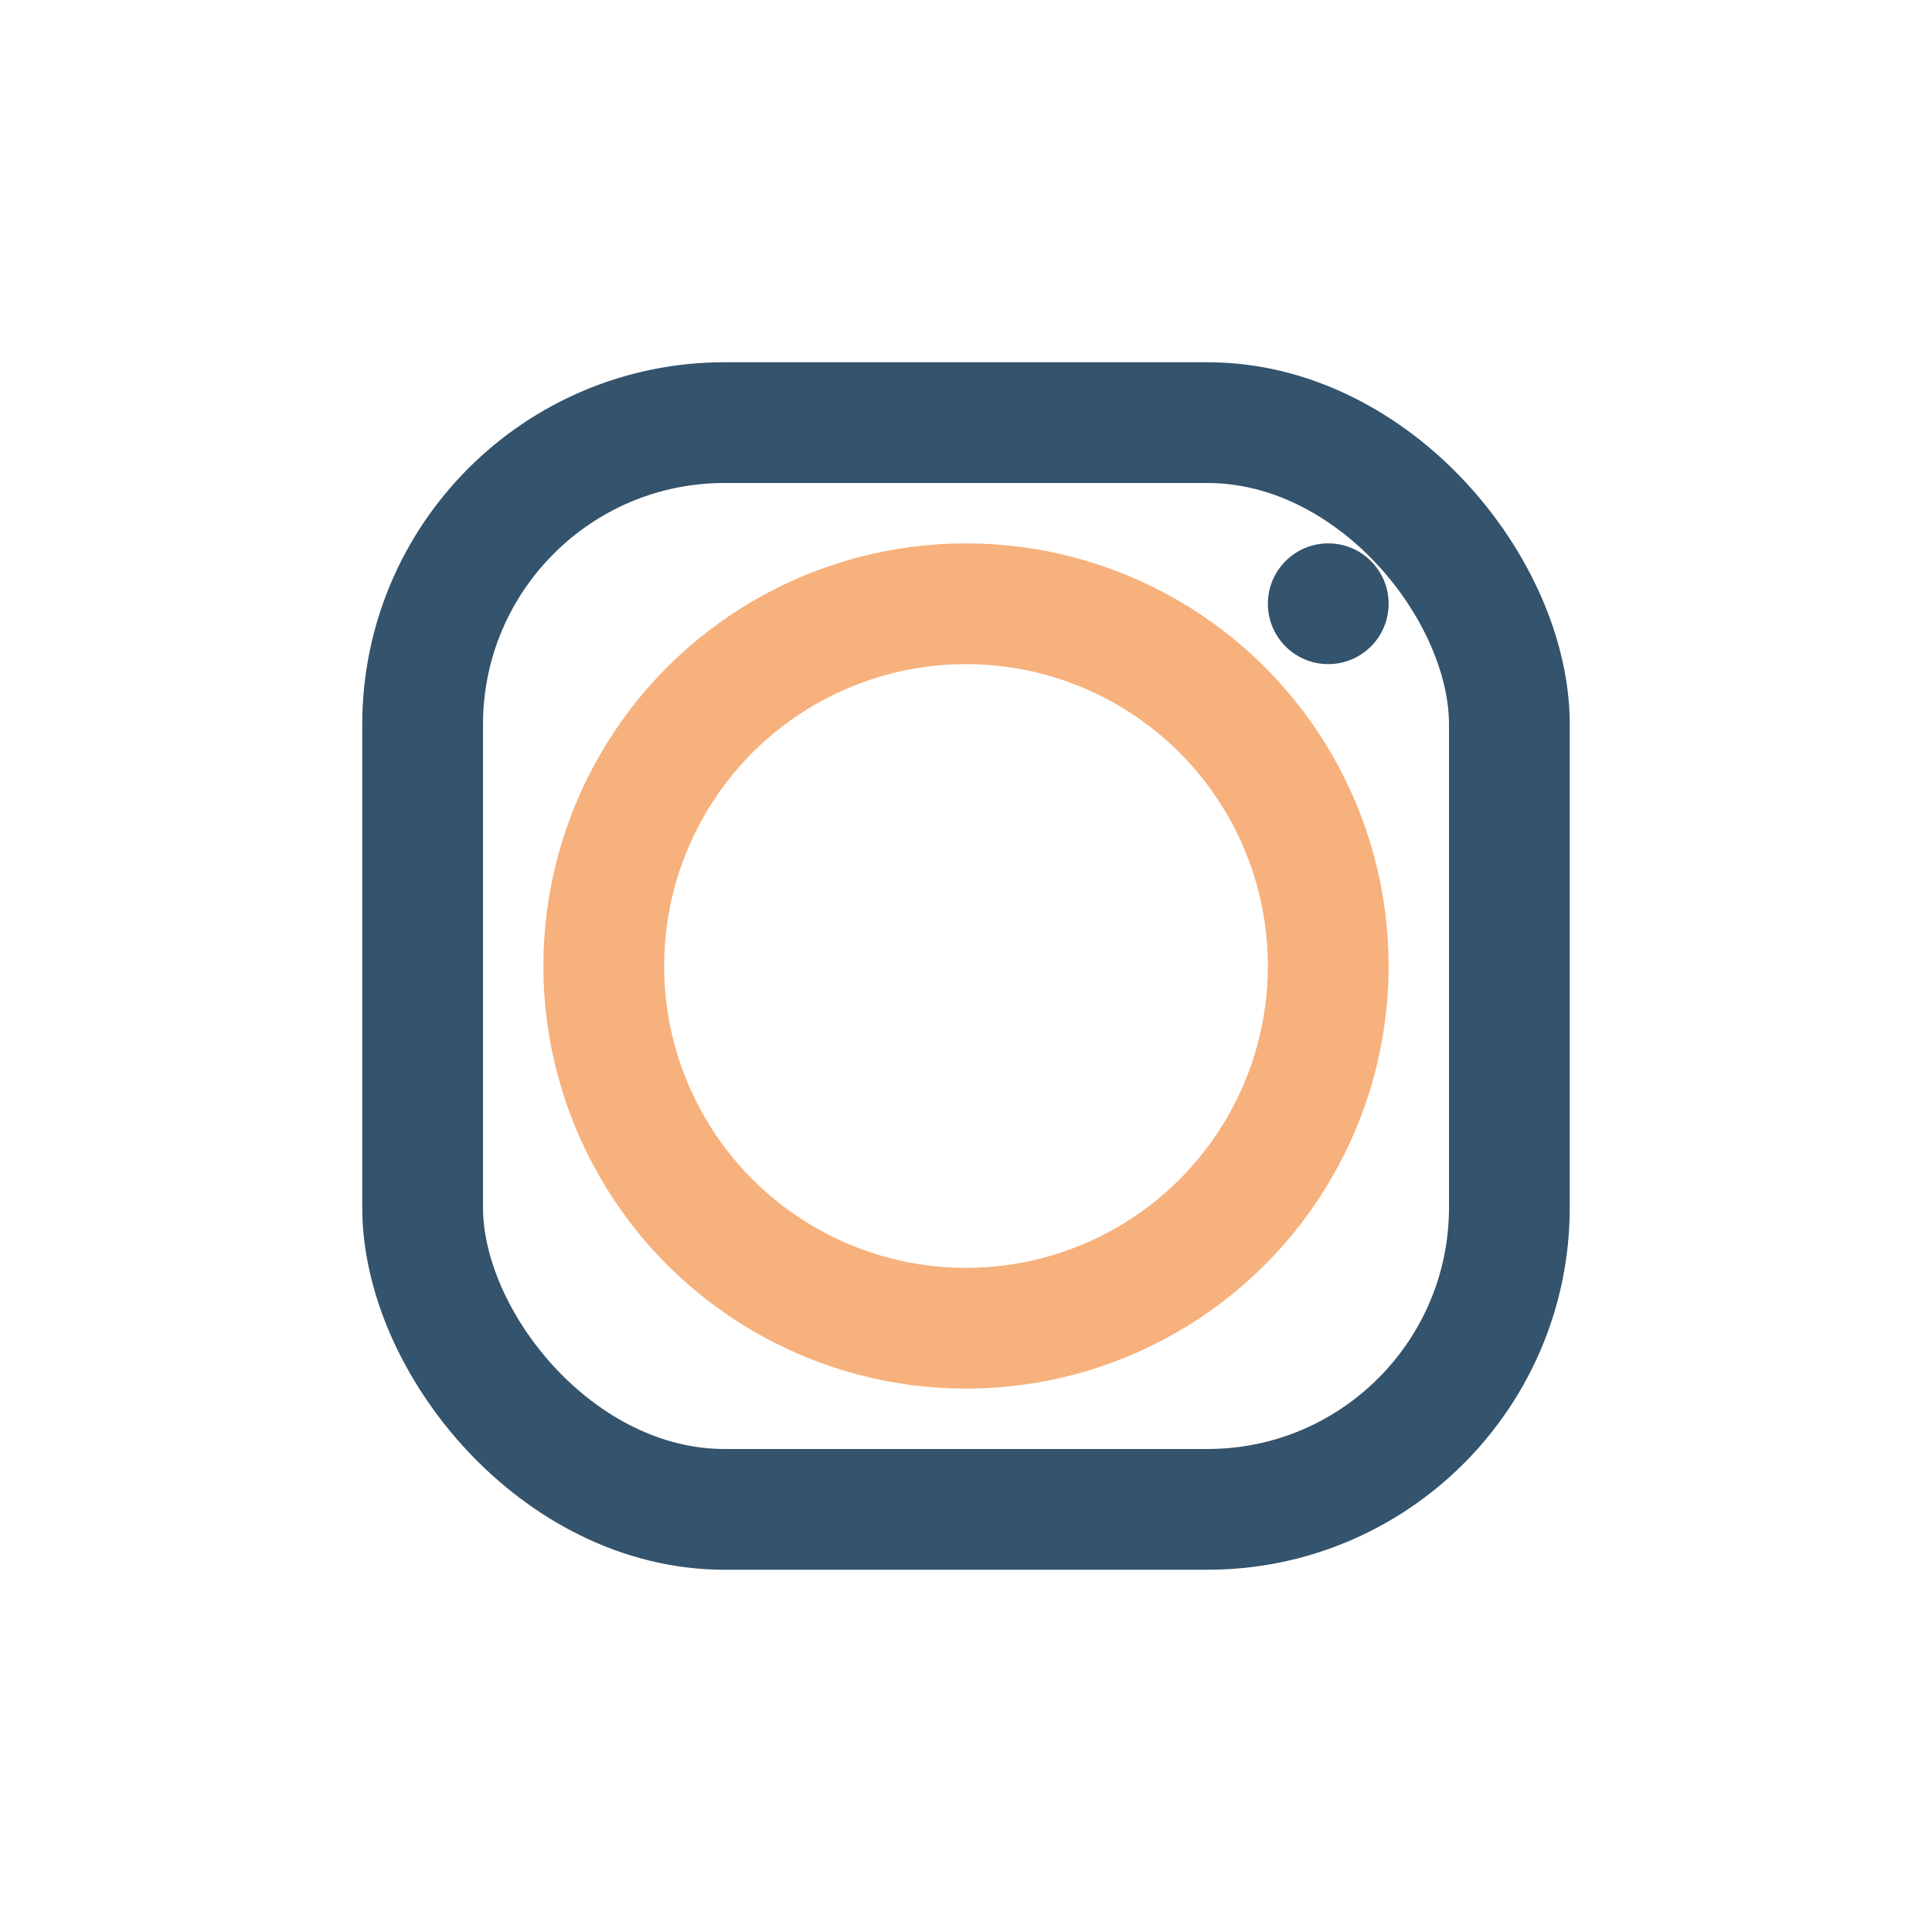 <?xml version="1.0" encoding="UTF-8"?>
<svg xmlns="http://www.w3.org/2000/svg" width="32" height="32" viewBox="0 0 32 32"><rect x="7" y="7" width="18" height="18" rx="5" fill="none" stroke="#34536C" stroke-width="2"/><circle cx="16" cy="16" r="6" fill="none" stroke="#F7B17C" stroke-width="2"/><circle cx="22" cy="10" r="1" fill="#34536C"/></svg>
